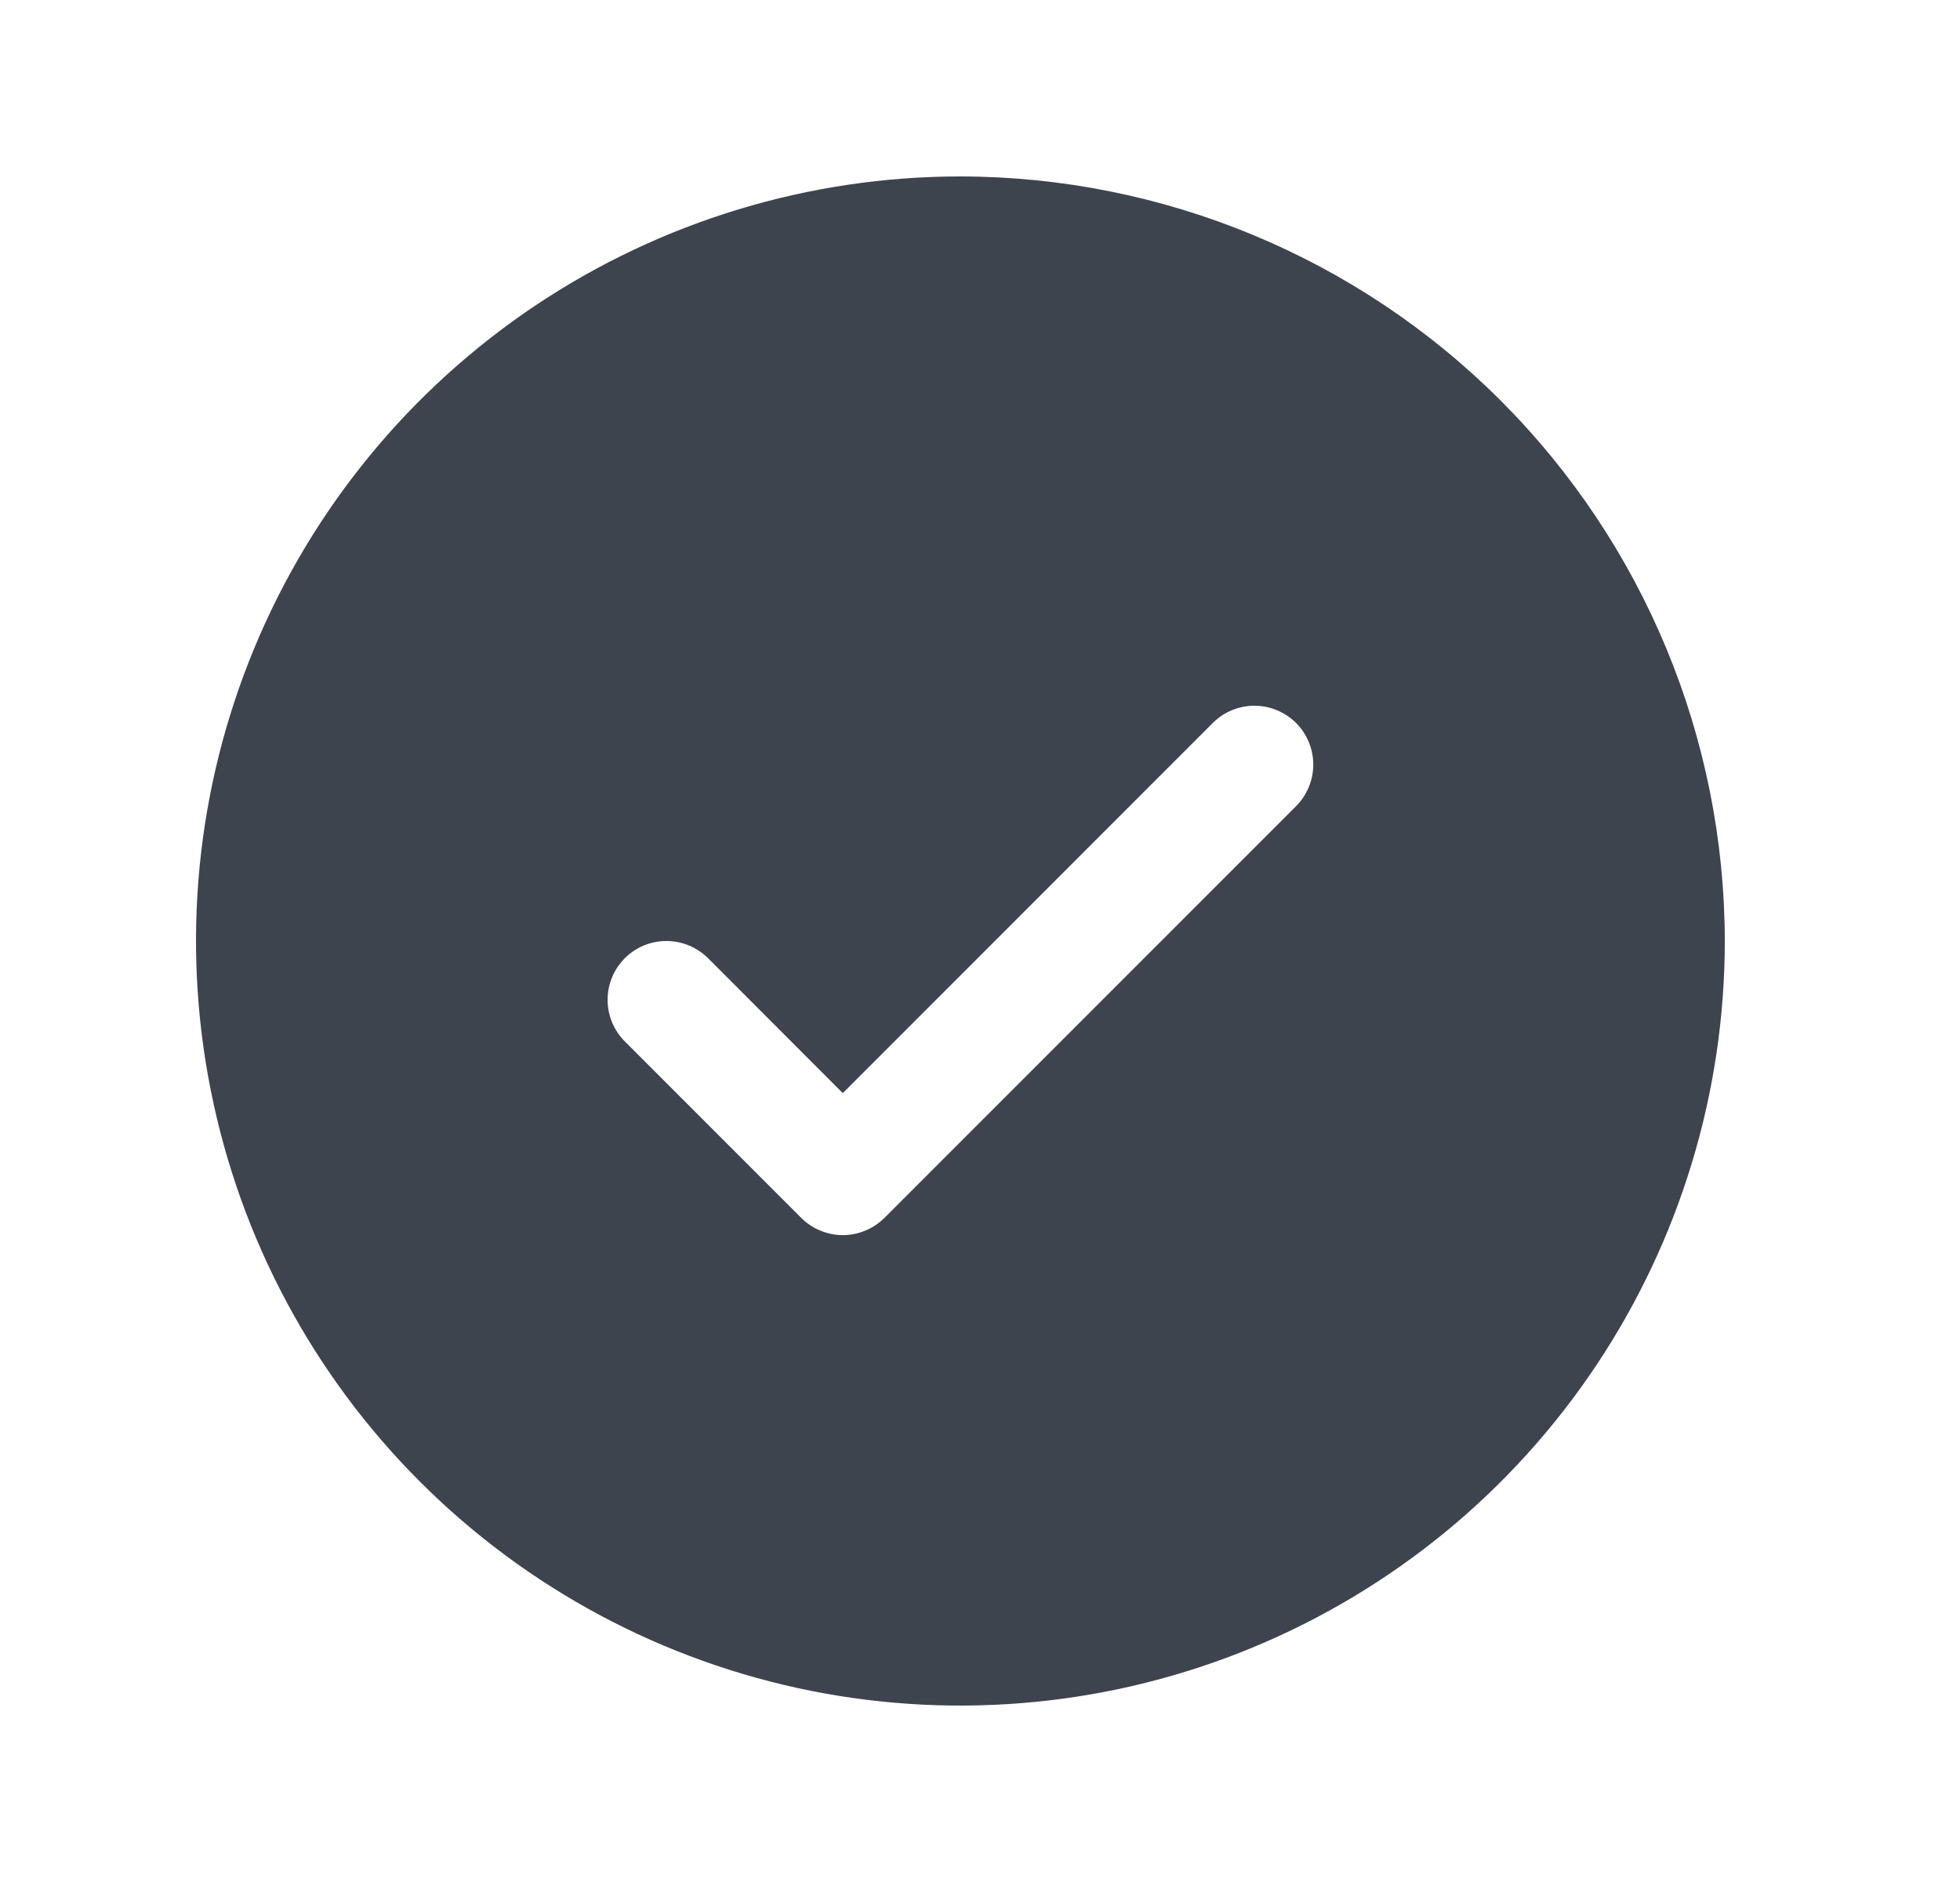<svg width="25" height="24" viewBox="0 0 25 24" fill="none" xmlns="http://www.w3.org/2000/svg">
<path d="M12.25 2.25C10.322 2.25 8.437 2.822 6.833 3.893C5.23 4.965 3.98 6.487 3.242 8.269C2.504 10.05 2.311 12.011 2.688 13.902C3.064 15.793 3.992 17.531 5.356 18.894C6.72 20.258 8.457 21.186 10.348 21.563C12.239 21.939 14.2 21.746 15.981 21.008C17.763 20.27 19.286 19.02 20.357 17.417C21.428 15.813 22 13.928 22 12C21.997 9.415 20.969 6.937 19.142 5.109C17.314 3.281 14.835 2.253 12.25 2.25ZM16.531 10.281L11.281 15.531C11.211 15.6 11.129 15.656 11.037 15.693C10.946 15.731 10.849 15.751 10.75 15.751C10.652 15.751 10.554 15.731 10.463 15.693C10.372 15.656 10.289 15.6 10.22 15.531L7.97 13.281C7.829 13.14 7.75 12.949 7.75 12.75C7.75 12.551 7.829 12.36 7.97 12.219C8.11 12.079 8.301 12 8.5 12C8.699 12 8.89 12.079 9.031 12.219L10.75 13.94L15.47 9.219C15.539 9.15 15.622 9.094 15.713 9.057C15.804 9.019 15.902 9 16 9C16.099 9 16.196 9.019 16.287 9.057C16.378 9.094 16.461 9.15 16.531 9.219C16.601 9.289 16.656 9.372 16.694 9.463C16.731 9.554 16.751 9.651 16.751 9.75C16.751 9.849 16.731 9.946 16.694 10.037C16.656 10.128 16.601 10.211 16.531 10.281Z" fill="#3E444E"/>
</svg>
